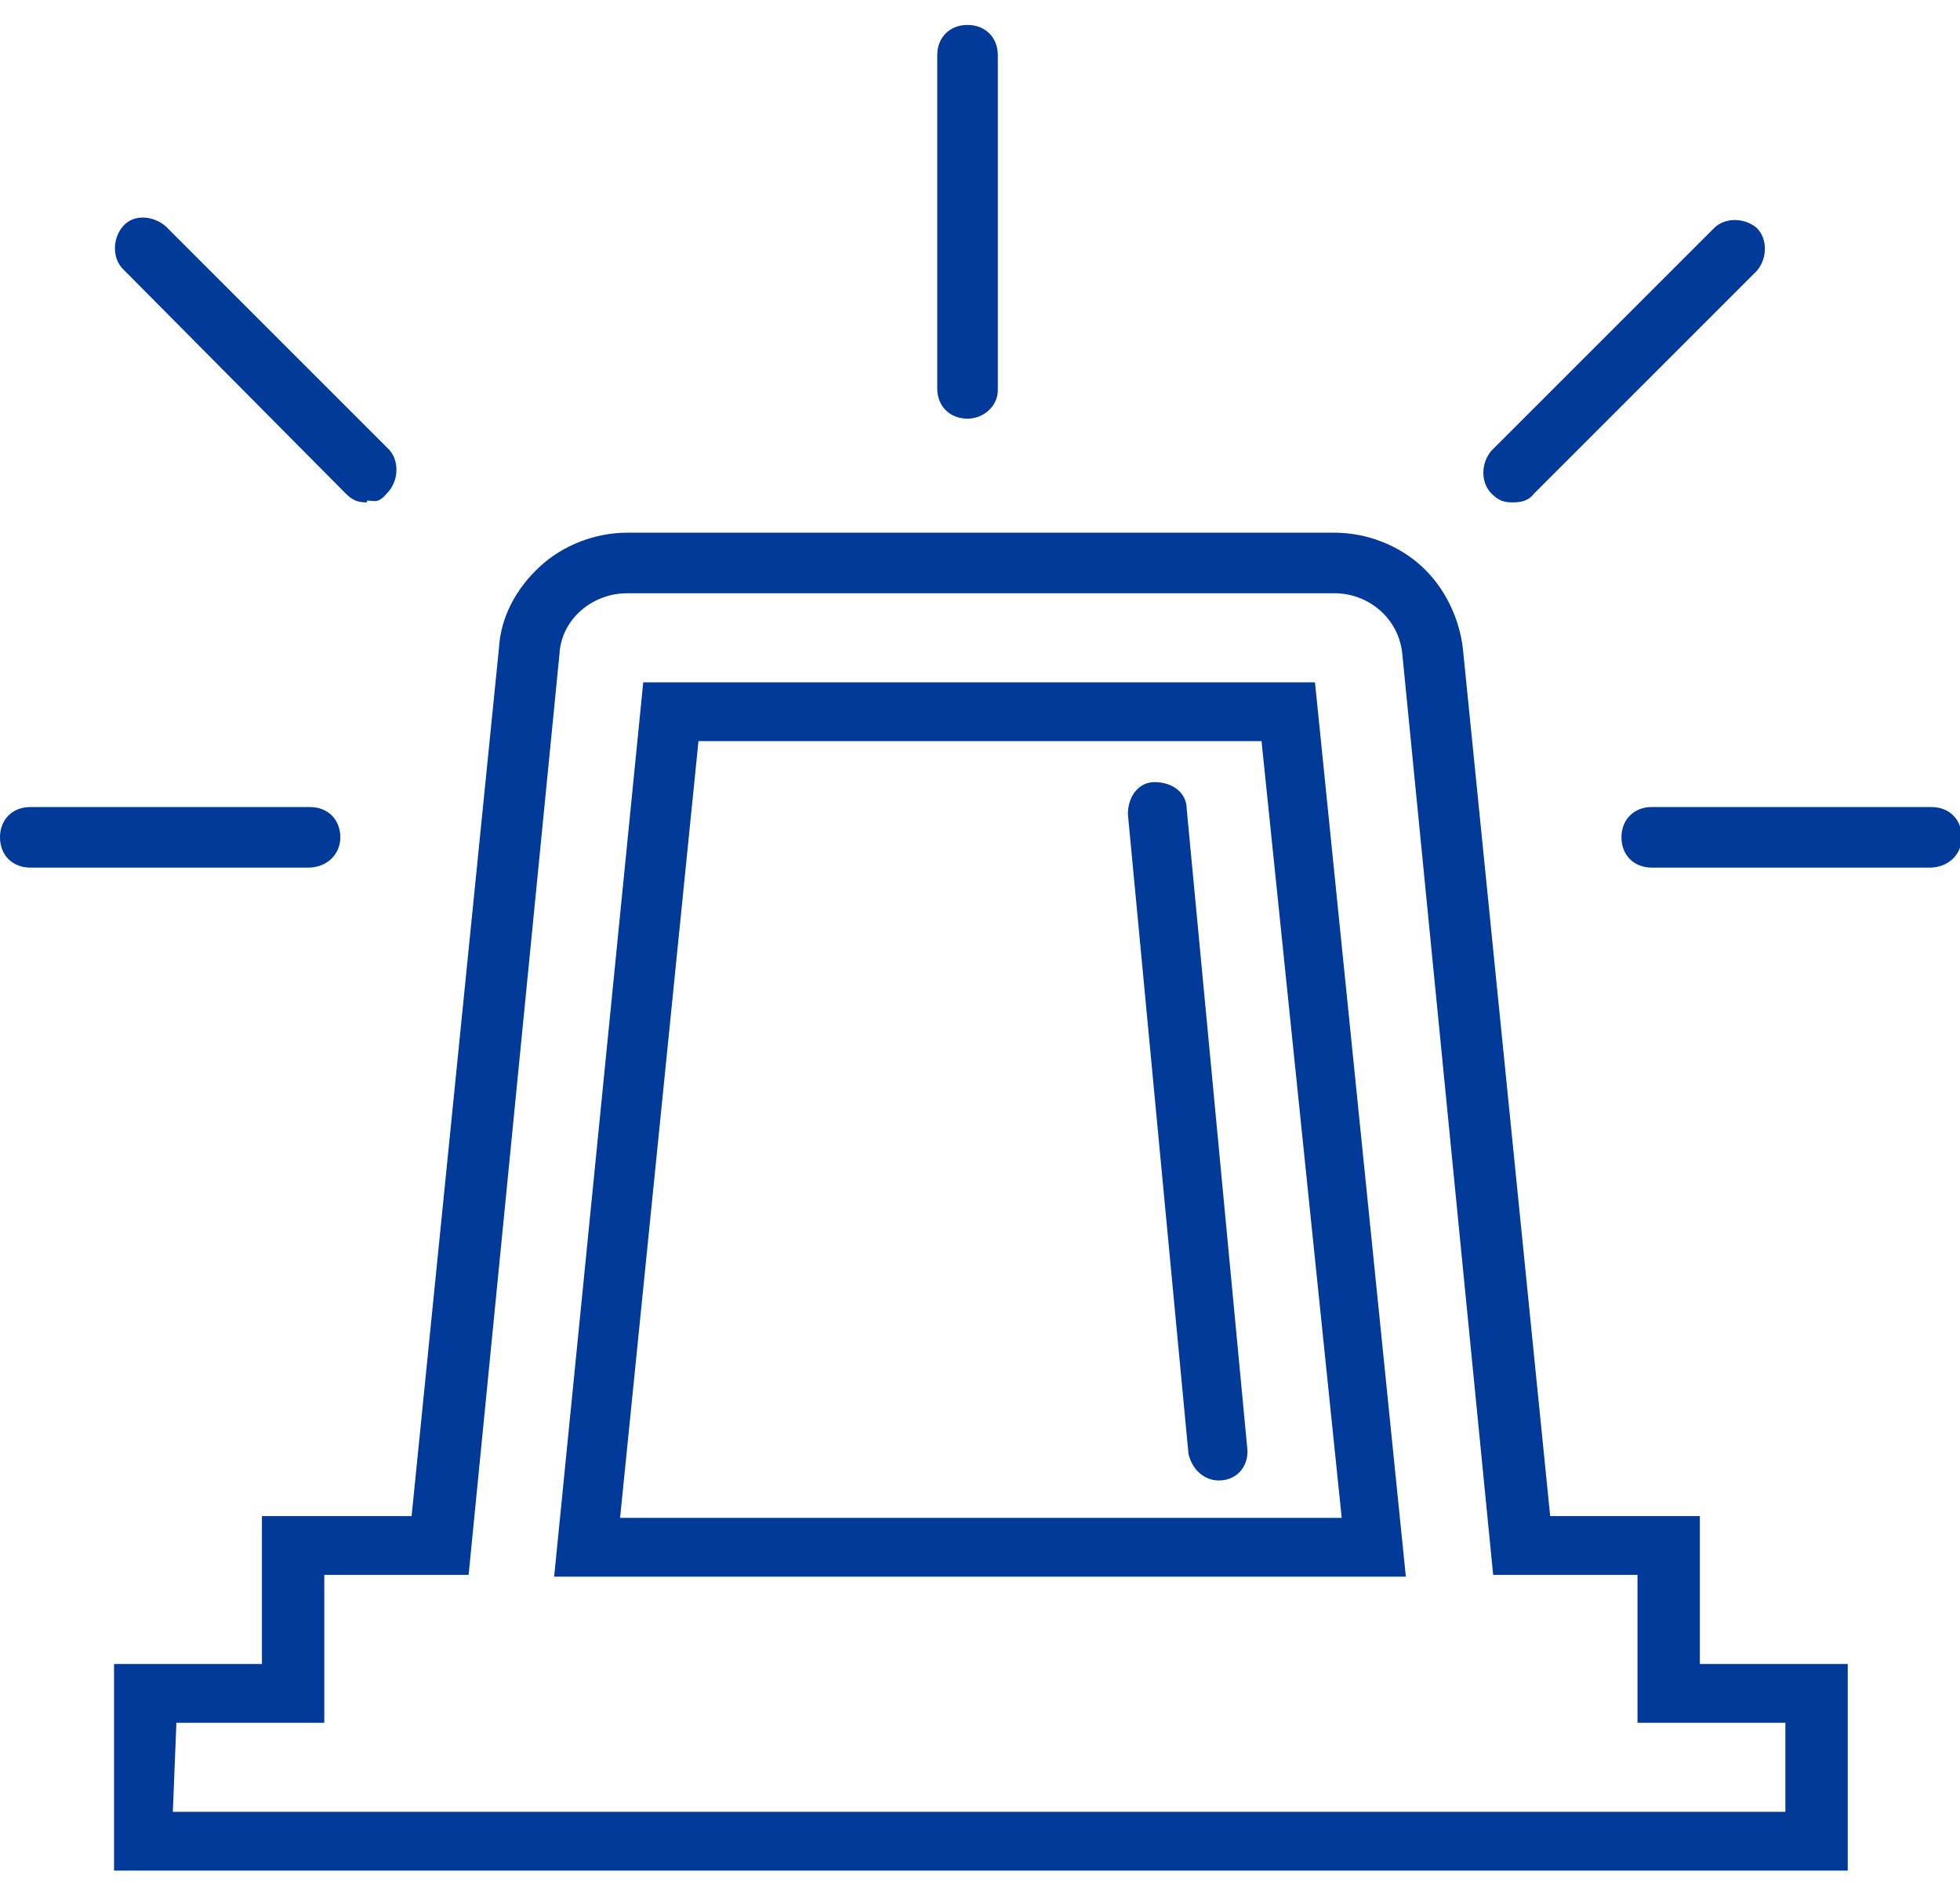 <?xml version="1.0" encoding="utf-8"?>
<!-- Generator: Adobe Illustrator 28.5.0, SVG Export Plug-In . SVG Version: 9.03 Build 54727)  -->
<svg version="1.1" baseProfile="tiny" id="Ebene_1" xmlns="http://www.w3.org/2000/svg" xmlns:xlink="http://www.w3.org/1999/xlink"
	 x="0px" y="0px" width="110px" height="106.5px" viewBox="0 0 110 106.5" overflow="visible" xml:space="preserve">
<g>
	<path fill="#013A98" d="M54.3,23.5c-1,0-1.7-0.7-1.7-1.7V3.1c0-1,0.7-1.7,1.7-1.7c1,0,1.7,0.7,1.7,1.7v18.8
		C56,22.8,55.2,23.5,54.3,23.5z"/>
	<path fill="#013A98" d="M84.9,28.2c-0.5,0-0.8-0.1-1.2-0.5c-0.6-0.6-0.6-1.7,0-2.4l12.5-12.5c0.6-0.6,1.7-0.6,2.4,0
		c0.6,0.6,0.6,1.7,0,2.4L86.1,27.7C85.8,28.1,85.4,28.2,84.9,28.2z"/>
	<path fill="#013A98" d="M20.6,28.2c-0.5,0-0.8-0.1-1.2-0.5L6.9,15.1c-0.6-0.6-0.6-1.7,0-2.4c0.6-0.7,1.7-0.6,2.4,0l12.5,12.5
		c0.6,0.6,0.6,1.7,0,2.4c-0.6,0.7-0.7,0.5-1.2,0.5V28.2z"/>
	<path fill="#013A98" d="M108.3,48.7H92.7c-1,0-1.7-0.7-1.7-1.7s0.7-1.7,1.7-1.7h15.7c1,0,1.7,0.7,1.7,1.7S109.3,48.7,108.3,48.7z"
		/>
	<path fill="#013A98" d="M17.3,48.7H1.7c-1,0-1.7-0.7-1.7-1.7s0.7-1.7,1.7-1.7h15.7c1,0,1.7,0.7,1.7,1.7S18.3,48.7,17.3,48.7z"/>
</g>
<g>
	<path fill="#013A98" d="M103.6,105H6.4V93.4h8.3v-8.3h8.4L28,36.4c0.1-1.8,1-3.4,2.3-4.6c1.3-1.2,3.1-1.9,4.9-1.9h39.7
		c1.8,0,3.6,0.7,4.9,1.9c1.3,1.2,2.1,2.9,2.3,4.6l4.9,48.7h8.4v8.3h8.3V105z M9.7,101.7h90.5v-5h-8.3v-8.3h-8.1l-5.1-51.7
		c-0.2-2-1.9-3.4-3.8-3.4H35.2c-2,0-3.7,1.5-3.8,3.4l-5.1,51.7h-8.1v8.3H9.9L9.7,101.7L9.7,101.7z M78.9,88.5H31.1l5-50.2h37.7
		L78.9,88.5L78.9,88.5z M34.8,85.2h40.5l-4.5-43.6H39.2L34.8,85.2z"/>
	<path fill="#013A98" d="M68.4,83.1c-0.8,0-1.5-0.6-1.7-1.5l-3.4-35.9c0-1,0.6-1.8,1.5-1.8c1,0,1.8,0.6,1.8,1.5l3.4,35.9
		C70.1,82.2,69.5,83.1,68.4,83.1C68.5,83.1,68.5,83.1,68.4,83.1z"/>
</g>
</svg>
